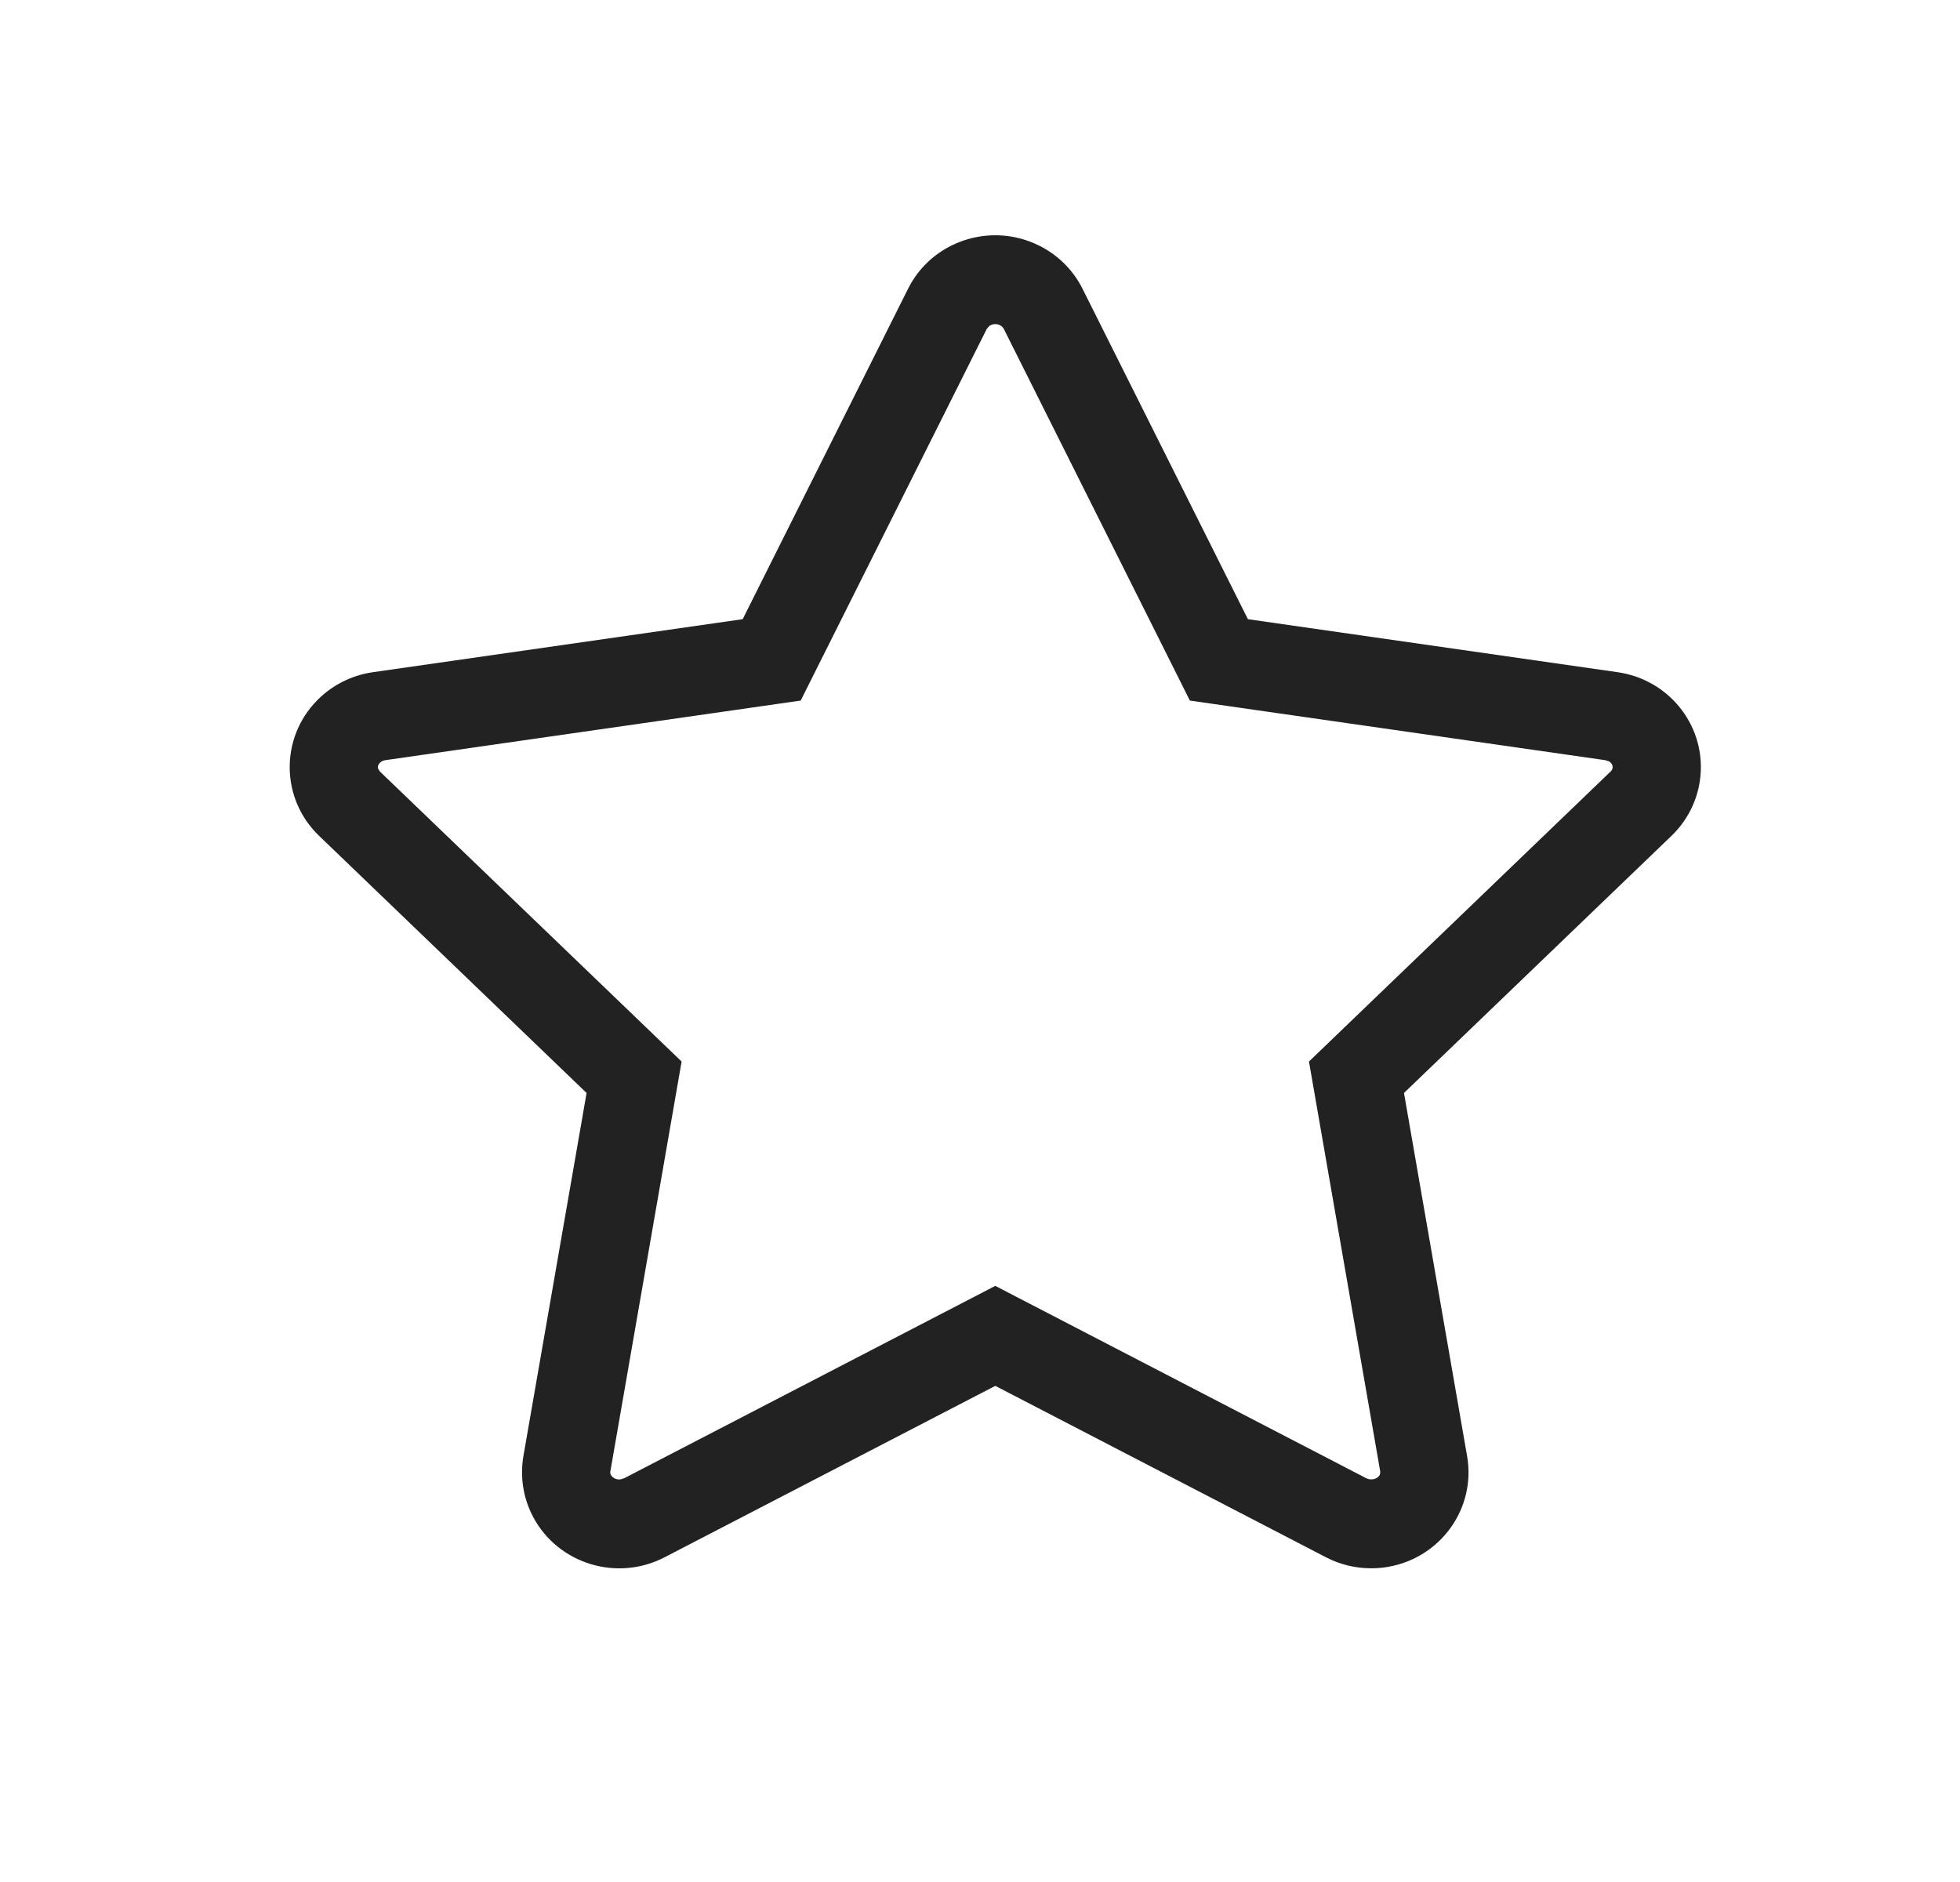 <svg width="25" height="24" viewBox="0 0 25 24" fill="none" xmlns="http://www.w3.org/2000/svg">
<path d="M13.244 3.127C13.489 3.246 13.687 3.441 13.808 3.683L15.917 7.896L20.632 8.572C21.311 8.669 21.78 9.289 21.682 9.958C21.643 10.225 21.515 10.471 21.32 10.659L17.908 13.938L18.713 18.569C18.829 19.235 18.375 19.868 17.7 19.982C17.431 20.027 17.154 19.984 16.913 19.859L12.695 17.673L8.477 19.859C7.87 20.174 7.12 19.944 6.801 19.346C6.674 19.107 6.631 18.835 6.676 18.569L7.482 13.938L4.07 10.659C3.579 10.187 3.569 9.412 4.048 8.928C4.238 8.736 4.488 8.61 4.758 8.572L9.473 7.896L11.582 3.683C11.885 3.076 12.63 2.828 13.244 3.127ZM12.755 4.147C12.707 4.123 12.65 4.132 12.615 4.16L12.587 4.193L10.213 8.934L4.915 9.694C4.887 9.698 4.863 9.71 4.844 9.729C4.822 9.751 4.815 9.778 4.823 9.803L4.846 9.839L8.694 13.537L7.785 18.764C7.782 18.779 7.785 18.795 7.792 18.809C7.813 18.848 7.862 18.871 7.913 18.866L7.962 18.851L12.695 16.398L17.427 18.851C17.453 18.864 17.484 18.869 17.514 18.864C17.562 18.856 17.594 18.827 17.603 18.796L17.605 18.765L16.696 13.537L20.542 9.84C20.558 9.825 20.567 9.808 20.569 9.792C20.574 9.761 20.555 9.726 20.517 9.707L20.474 9.694L15.177 8.934L12.803 4.193L12.784 4.167L12.755 4.147Z" fill="#222222"/>
</svg>
